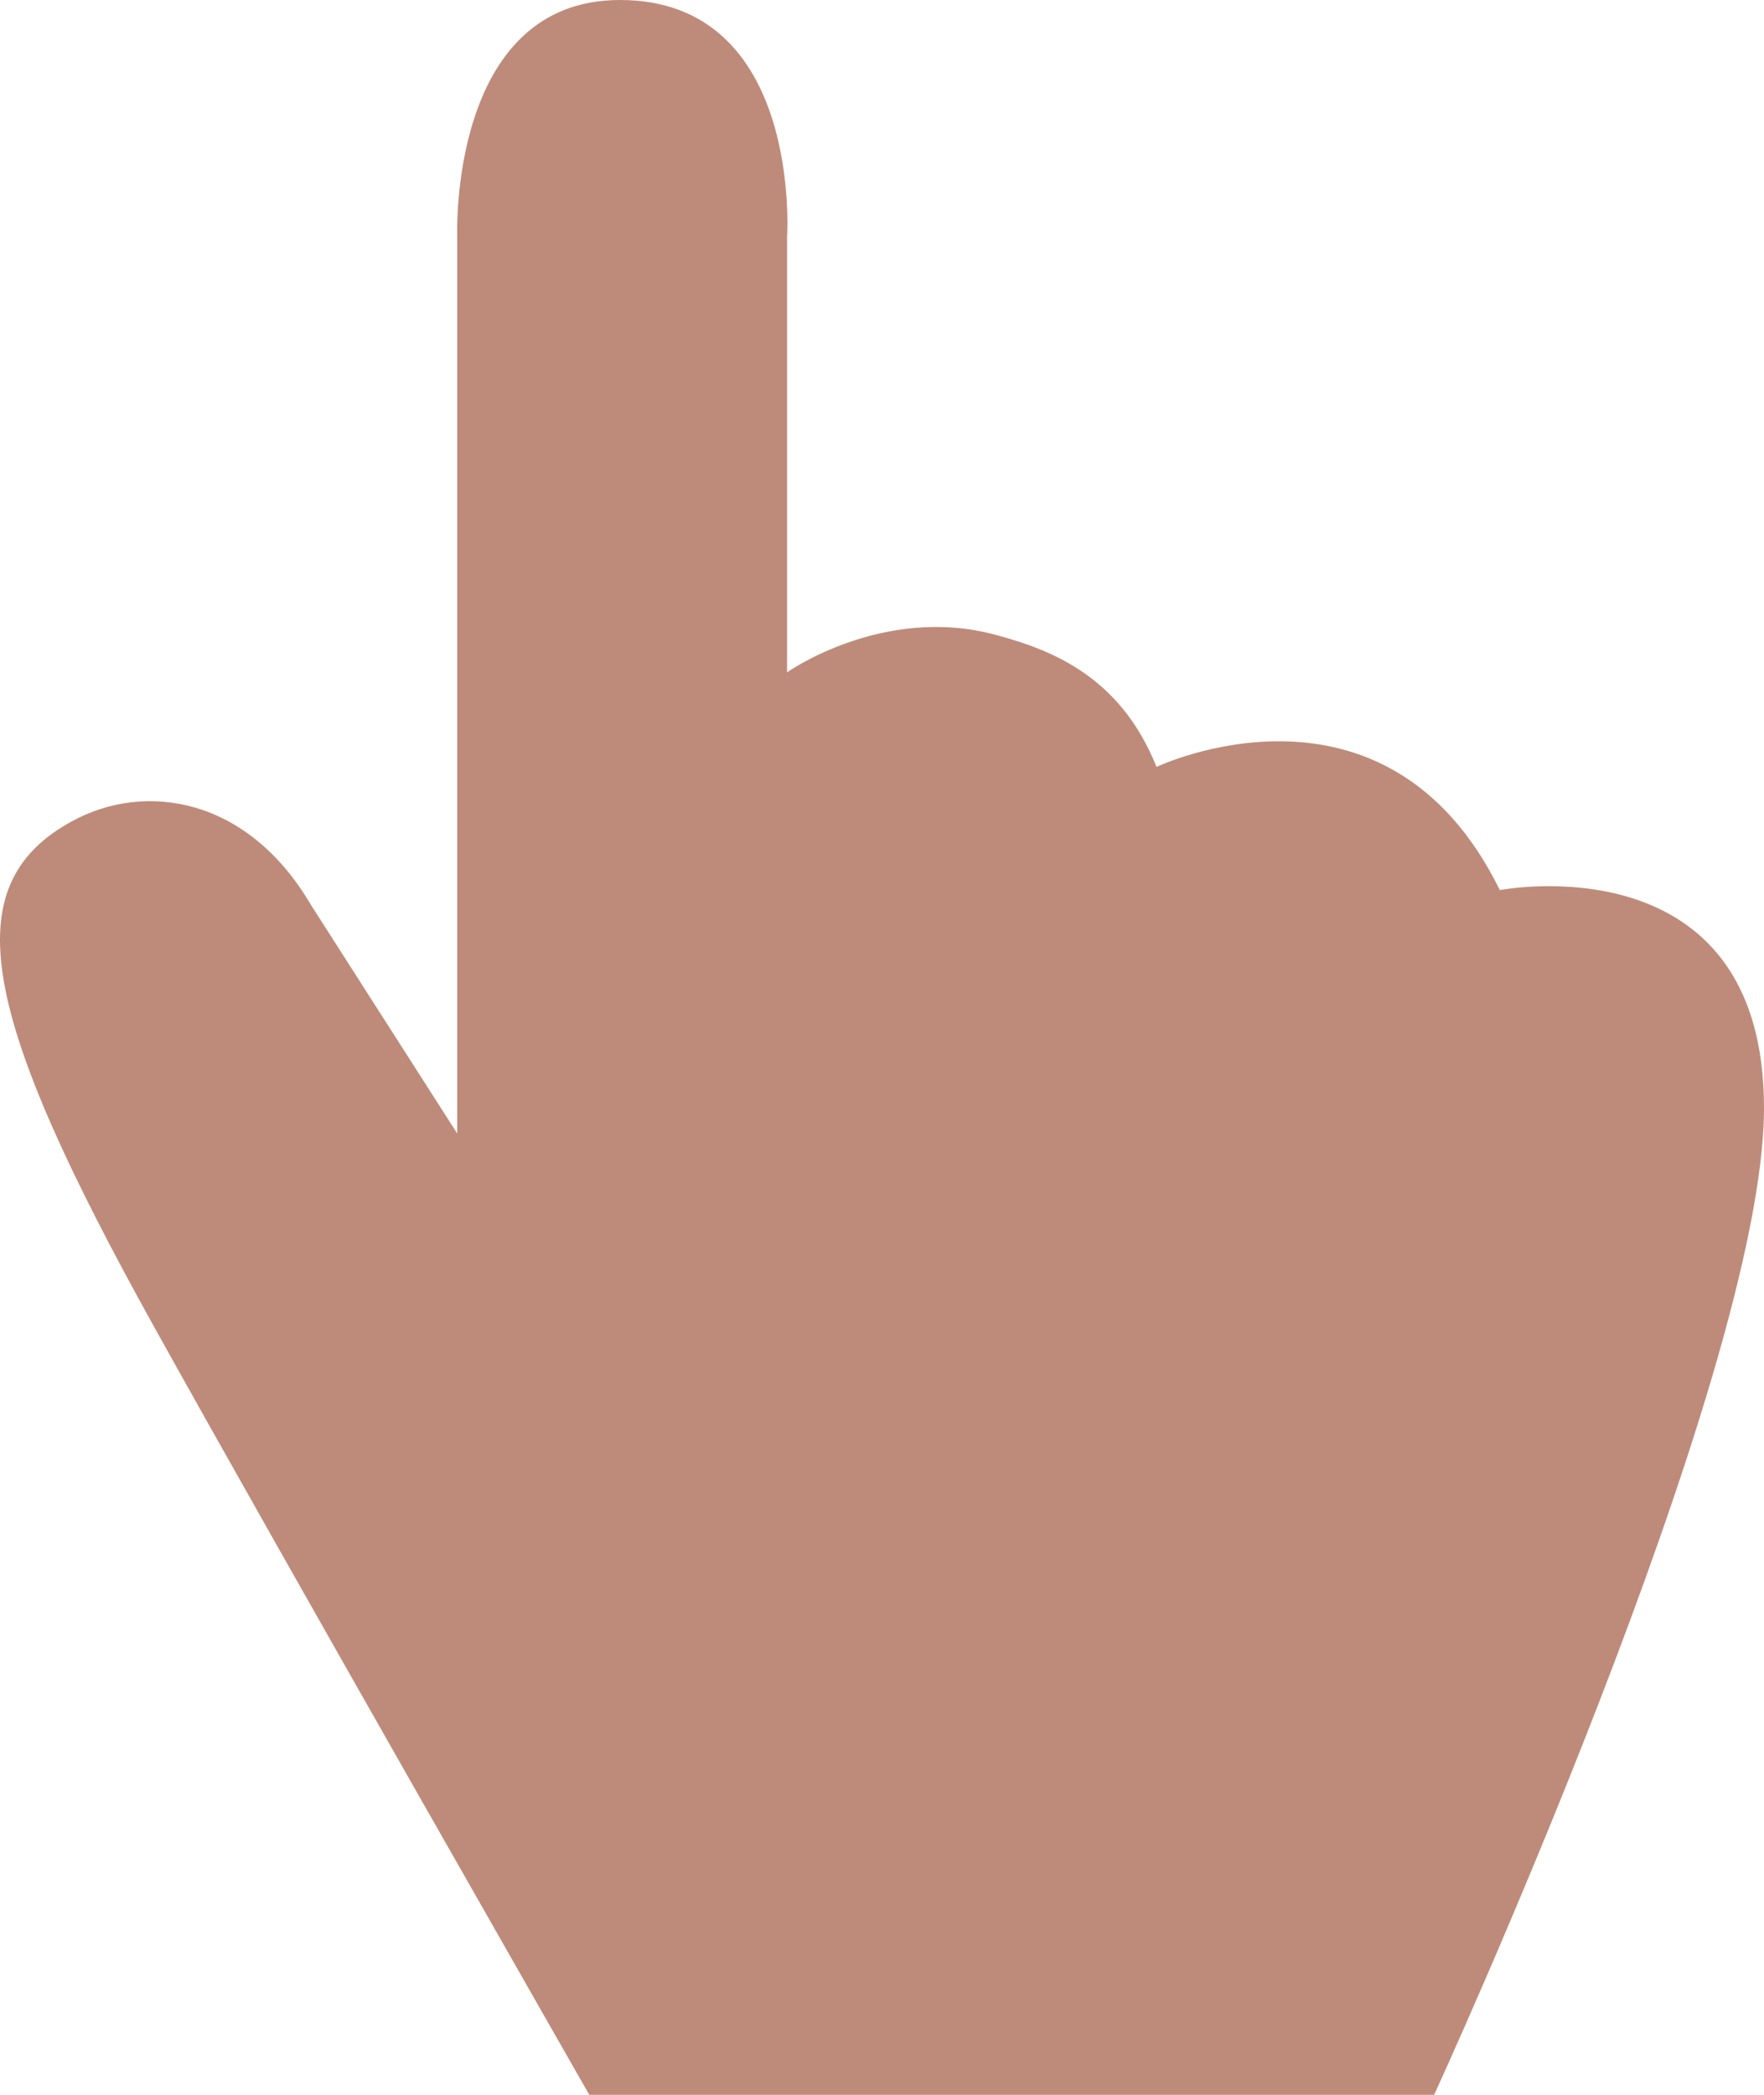 <?xml version="1.0" encoding="UTF-8"?> <svg xmlns="http://www.w3.org/2000/svg" width="16" height="19" viewBox="0 0 16 19" fill="none"><path d="M5.345 19C5.345 19 2.563 14.132 1.392 12.024C-0.165 9.217 -0.423 8.034 0.654 7.448C1.324 7.083 2.251 7.236 2.82 8.207L4.147 10.281V2.148C4.147 2.148 4.066 0 5.623 0C7.281 0 7.139 2.148 7.139 2.148V6.098C7.139 6.098 8.012 5.48 9.034 5.759C9.556 5.899 10.165 6.145 10.49 6.956C10.49 6.956 12.568 5.965 13.604 8.073C13.604 8.073 16 7.608 16 10.049C16 12.489 13.008 19 13.008 19H5.345Z" fill="#BE8B7A"></path></svg> 
